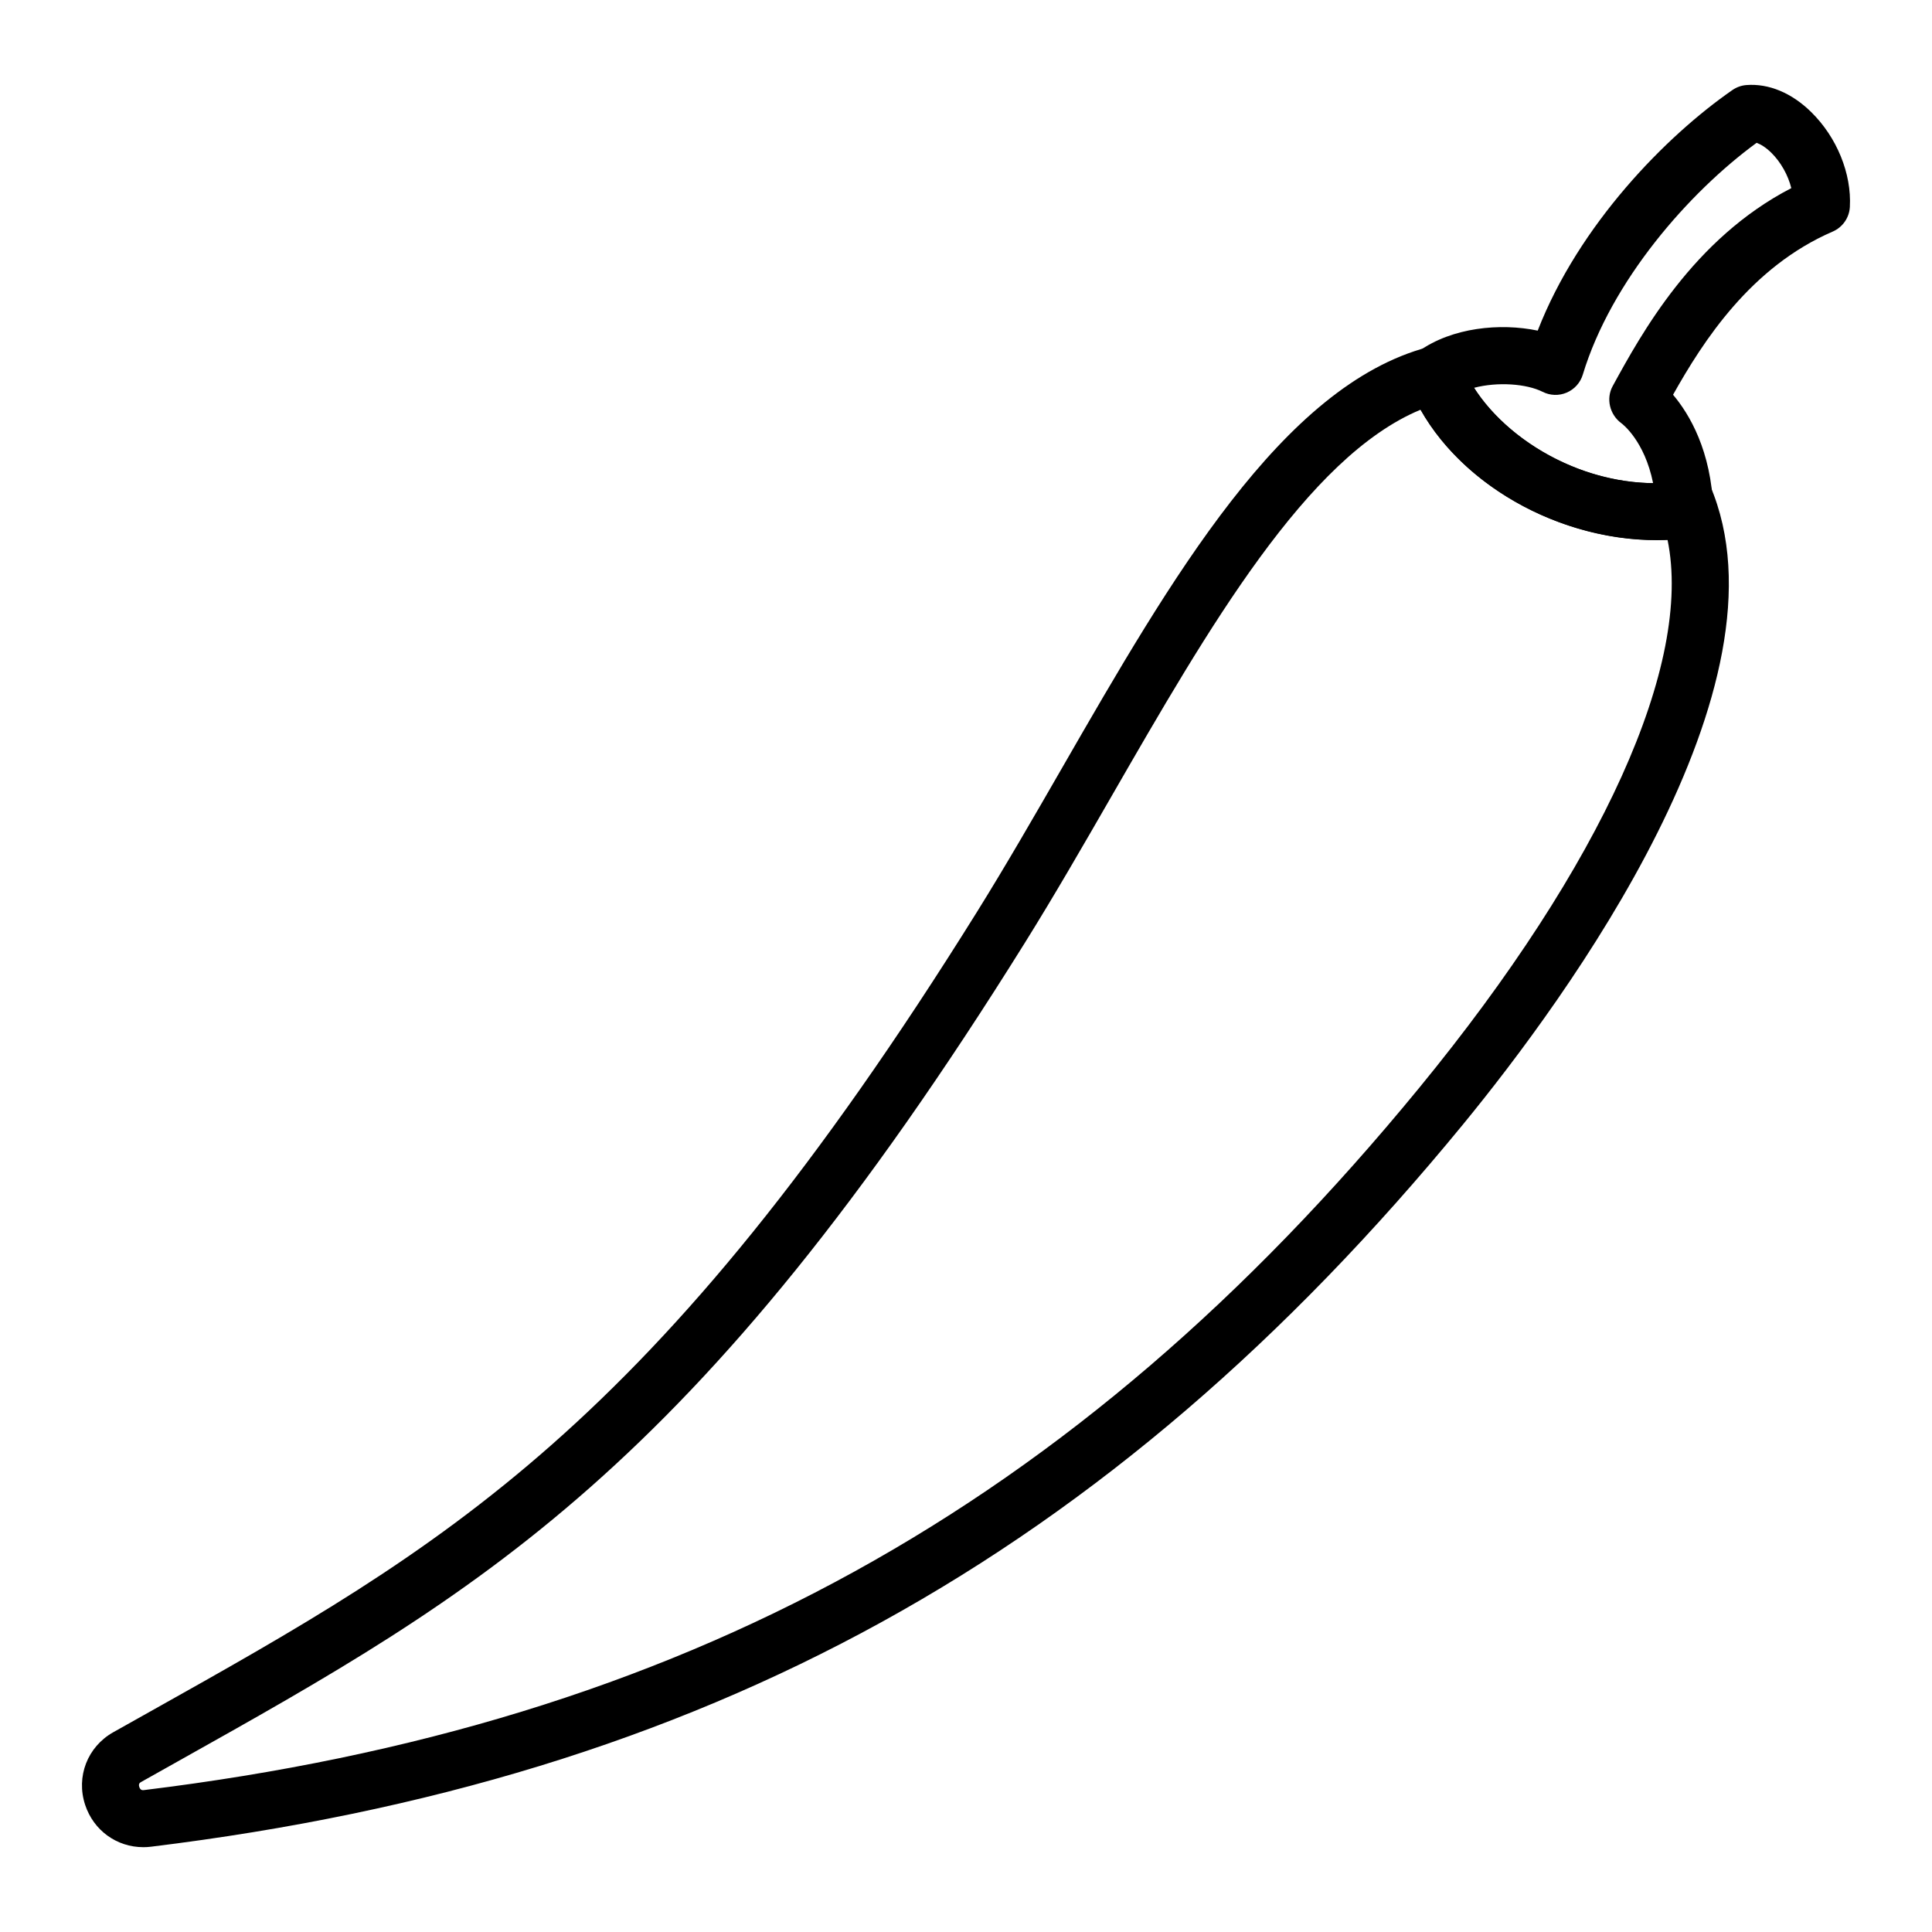 <?xml version="1.0" encoding="UTF-8"?>
<!-- Uploaded to: ICON Repo, www.svgrepo.com, Generator: ICON Repo Mixer Tools -->
<svg fill="#000000" width="800px" height="800px" version="1.1" viewBox="144 144 512 512" xmlns="http://www.w3.org/2000/svg">
 <g>
  <path d="m582.95 287.14c-28.016 0-56.285-17.219-65.625-41.16-1.258-3.231-0.16-6.898 2.66-8.906 8.871-6.312 21.559-7.531 31.523-5.457 10.949-28.145 34.062-51.609 51.602-63.758 1.102-0.762 2.387-1.219 3.719-1.32 5.914-0.453 11.977 2.082 17.133 7.133 6.82 6.688 10.762 16.332 10.27 25.184-0.16 2.856-1.926 5.379-4.551 6.516-21.738 9.391-34.355 29.086-42.305 43.238 4.398 5.223 10.09 14.879 10.66 30.215 0.145 3.906-2.707 7.273-6.578 7.773-2.816 0.359-5.66 0.543-8.508 0.543zm-48.309-40.367c8.652 13.551 27.195 25.066 47.449 25.27-2.266-11.246-8.141-15.695-8.445-15.91-3.047-2.242-4.09-6.484-2.273-9.805 7.602-13.891 21.375-39.051 47.34-52.473-0.832-3.391-2.762-6.887-5.316-9.391-1.465-1.438-2.816-2.242-3.883-2.613-17.906 13.098-38.535 36.602-46.059 61.434-0.645 2.137-2.207 3.879-4.262 4.758-2.051 0.883-4.394 0.805-6.383-0.207-4.277-2.148-11.938-2.699-18.168-1.062z"/>
  <path d="m181.98 633.52c-7.008 0-13.176-4.402-15.422-11.234-2.449-7.465 0.621-15.375 7.465-19.227l9.68-5.43c77.699-43.555 133.84-75.023 219.13-211.84 7.656-12.281 15.348-25.641 22.781-38.551 28.613-49.676 58.199-101.05 96.836-111.25 3.707-0.988 7.566 0.973 8.961 4.551 6.422 16.395 28.398 31.855 52.125 31.512 0.957-1.824 2.656-3.234 4.777-3.785 3.617-0.941 7.371 0.902 8.848 4.328 22.801 53.078-38.152 136.11-65.414 169.35-93.891 114.45-201.13 173.5-347.71 191.45-0.695 0.086-1.387 0.129-2.062 0.129zm338.48-380.94c-30.074 12.473-56.316 58.039-81.75 102.19-7.5 13.027-15.262 26.5-23.059 39.004-87.344 140.11-144.89 172.38-224.56 217.03l-9.656 5.422c-0.336 0.191-0.805 0.453-0.52 1.34 0.312 0.941 0.918 0.867 1.285 0.82 142.43-17.438 246.62-74.816 337.86-186.04 48.652-59.309 72.57-112.52 65.859-145.28-26.387 1.086-53.461-13.262-65.457-34.496z"/>
 </g>
</svg>